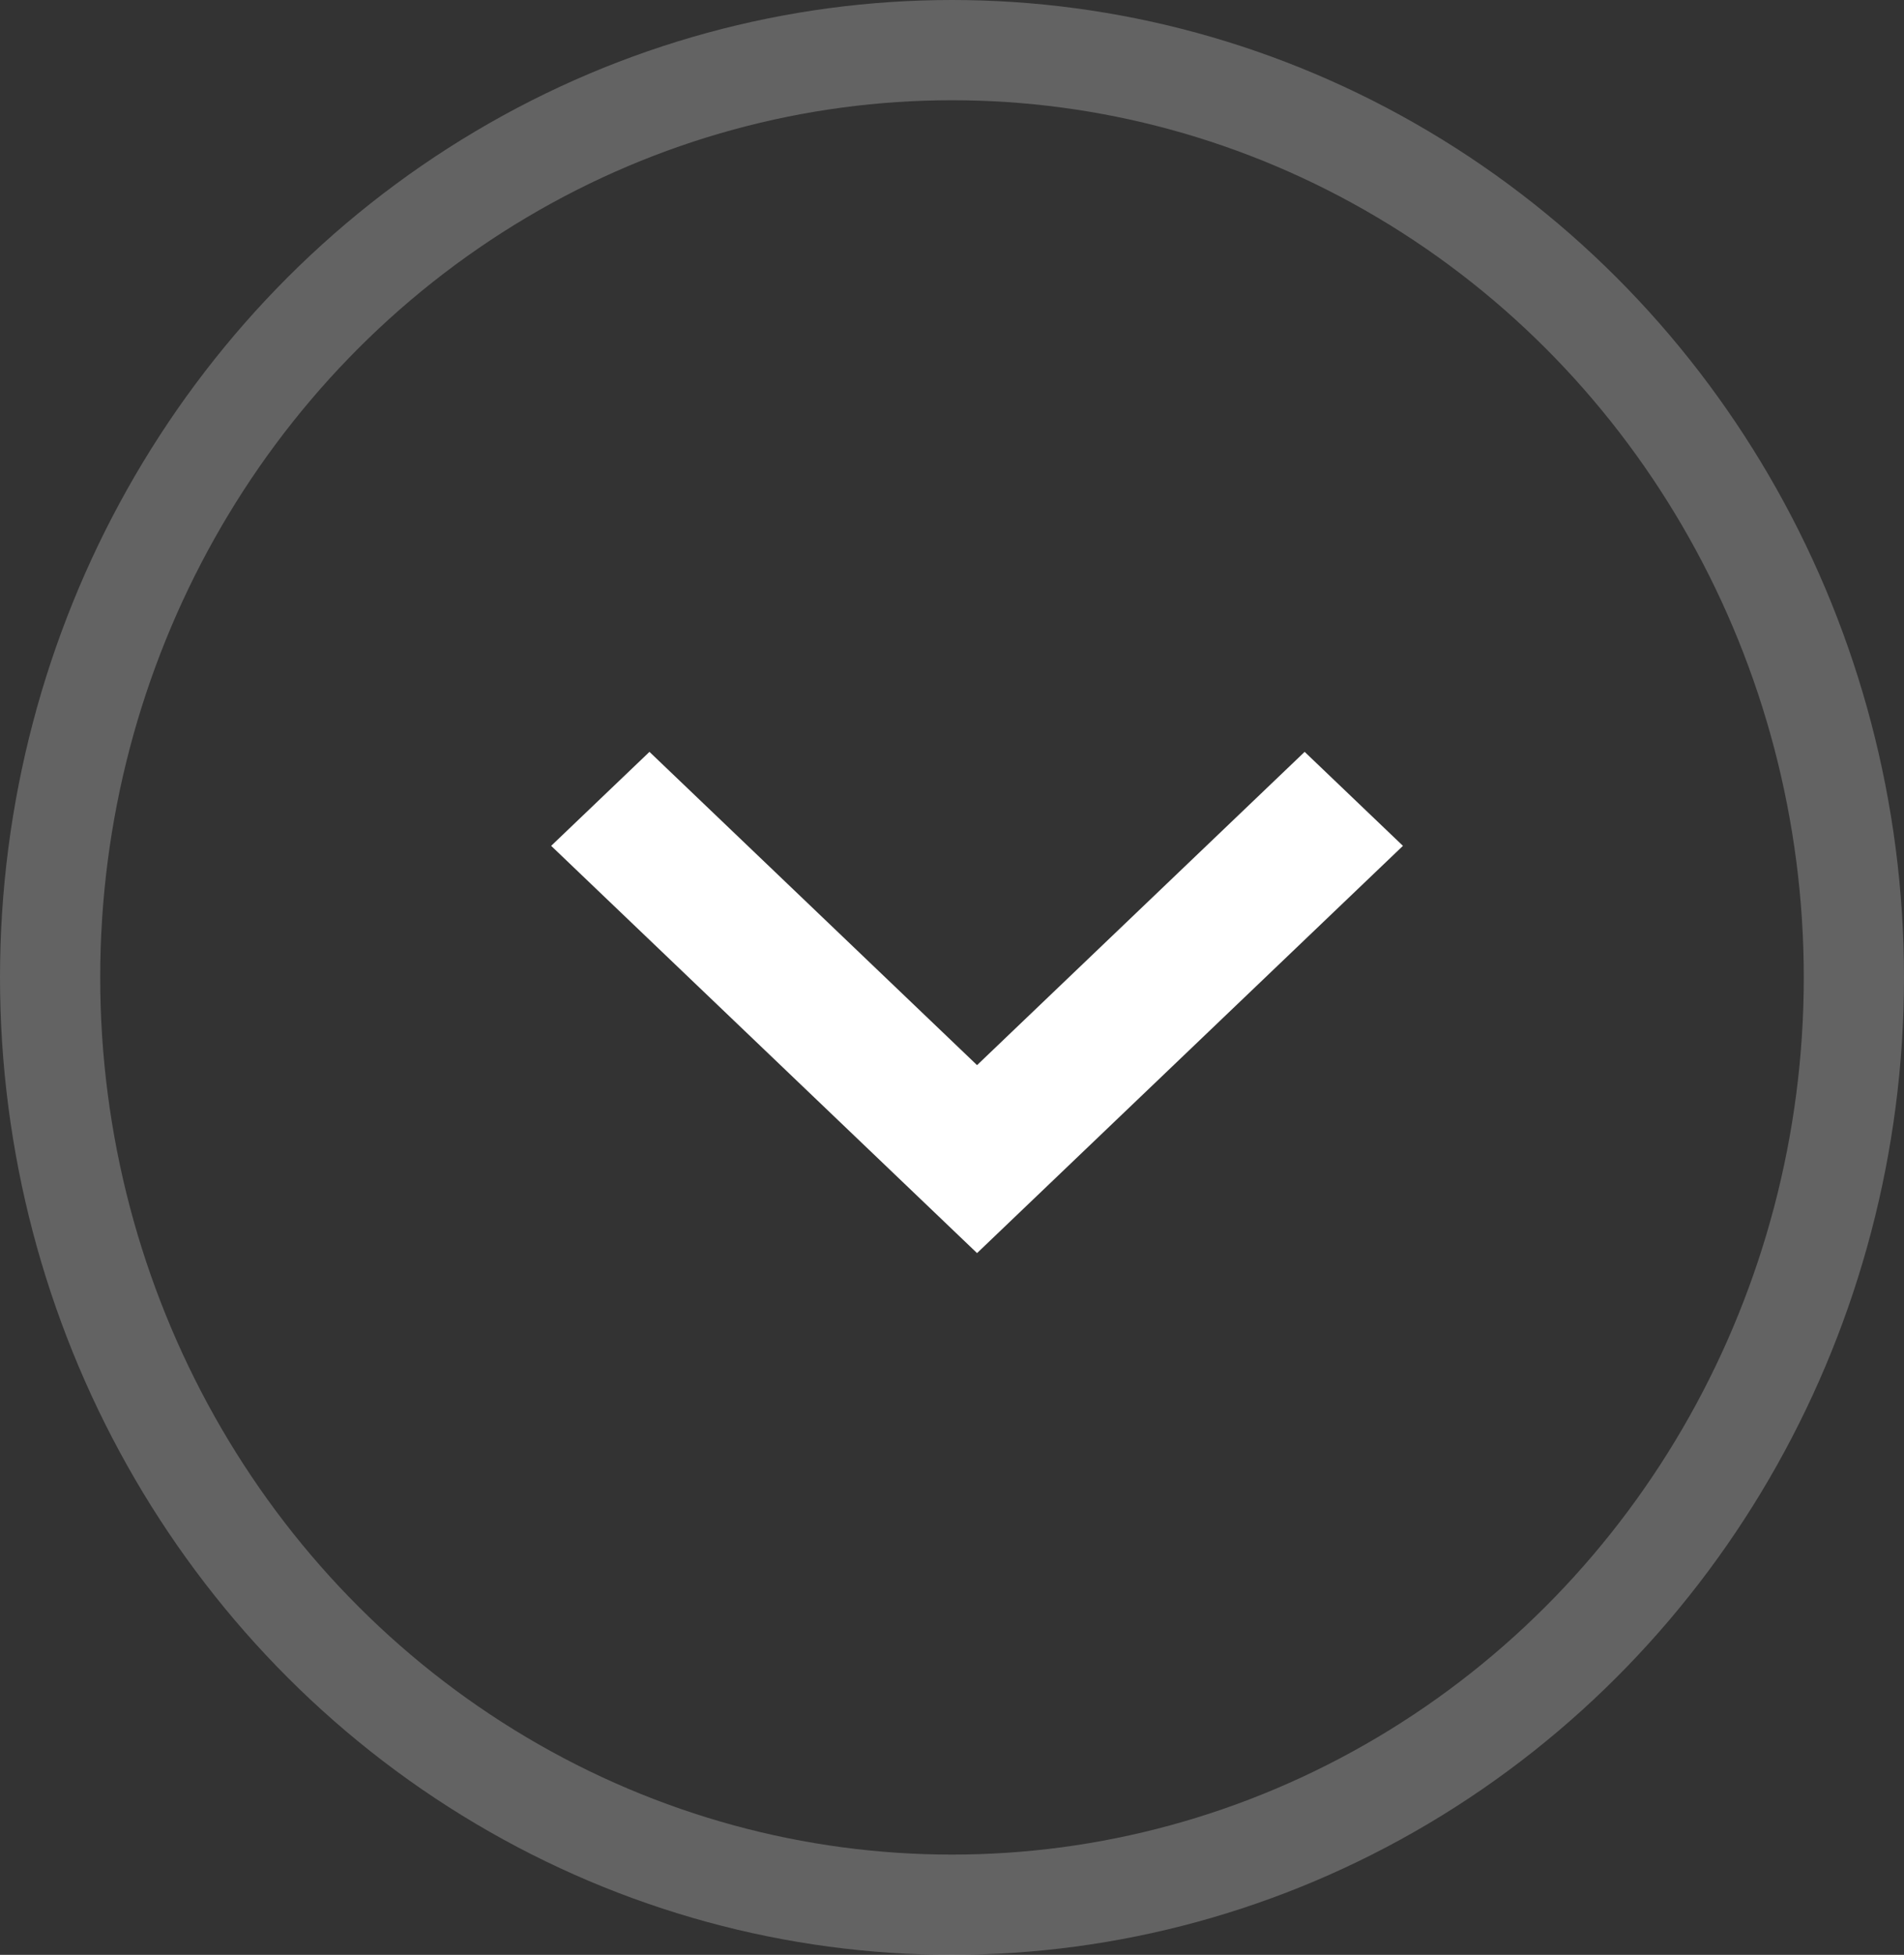 <?xml version="1.0" encoding="UTF-8"?>
<svg width="38px" height="39px" viewBox="0 0 38 39" version="1.1" xmlns="http://www.w3.org/2000/svg" xmlns:xlink="http://www.w3.org/1999/xlink">
    <rect x="0" y="0" width="38" height="39" fill="#333333" stroke="none"/>
    <!-- Generator: Sketch 48.1 (47250) - http://www.bohemiancoding.com/sketch -->
    <title>Group 4</title>
    <desc>Created with Sketch.</desc>
    <defs></defs>
    <g id="Home-Design" stroke="none" stroke-width="1" fill="none" fill-rule="evenodd" transform="translate(-625, -352)">
        <g id="Group-4" transform="translate(626, 353)">
            <ellipse id="Oval" stroke="#D3D3D3" stroke-width="2" opacity="0.3" cx="18" cy="18.5" rx="18" ry="18.5"></ellipse>
            <polygon id="Fill-2" fill="#FFFFFF" points="18.5 20.25 11.962 14 10 15.875 18.5 24 27 15.875 25.038 14"></polygon>
        </g>
    </g>
</svg>